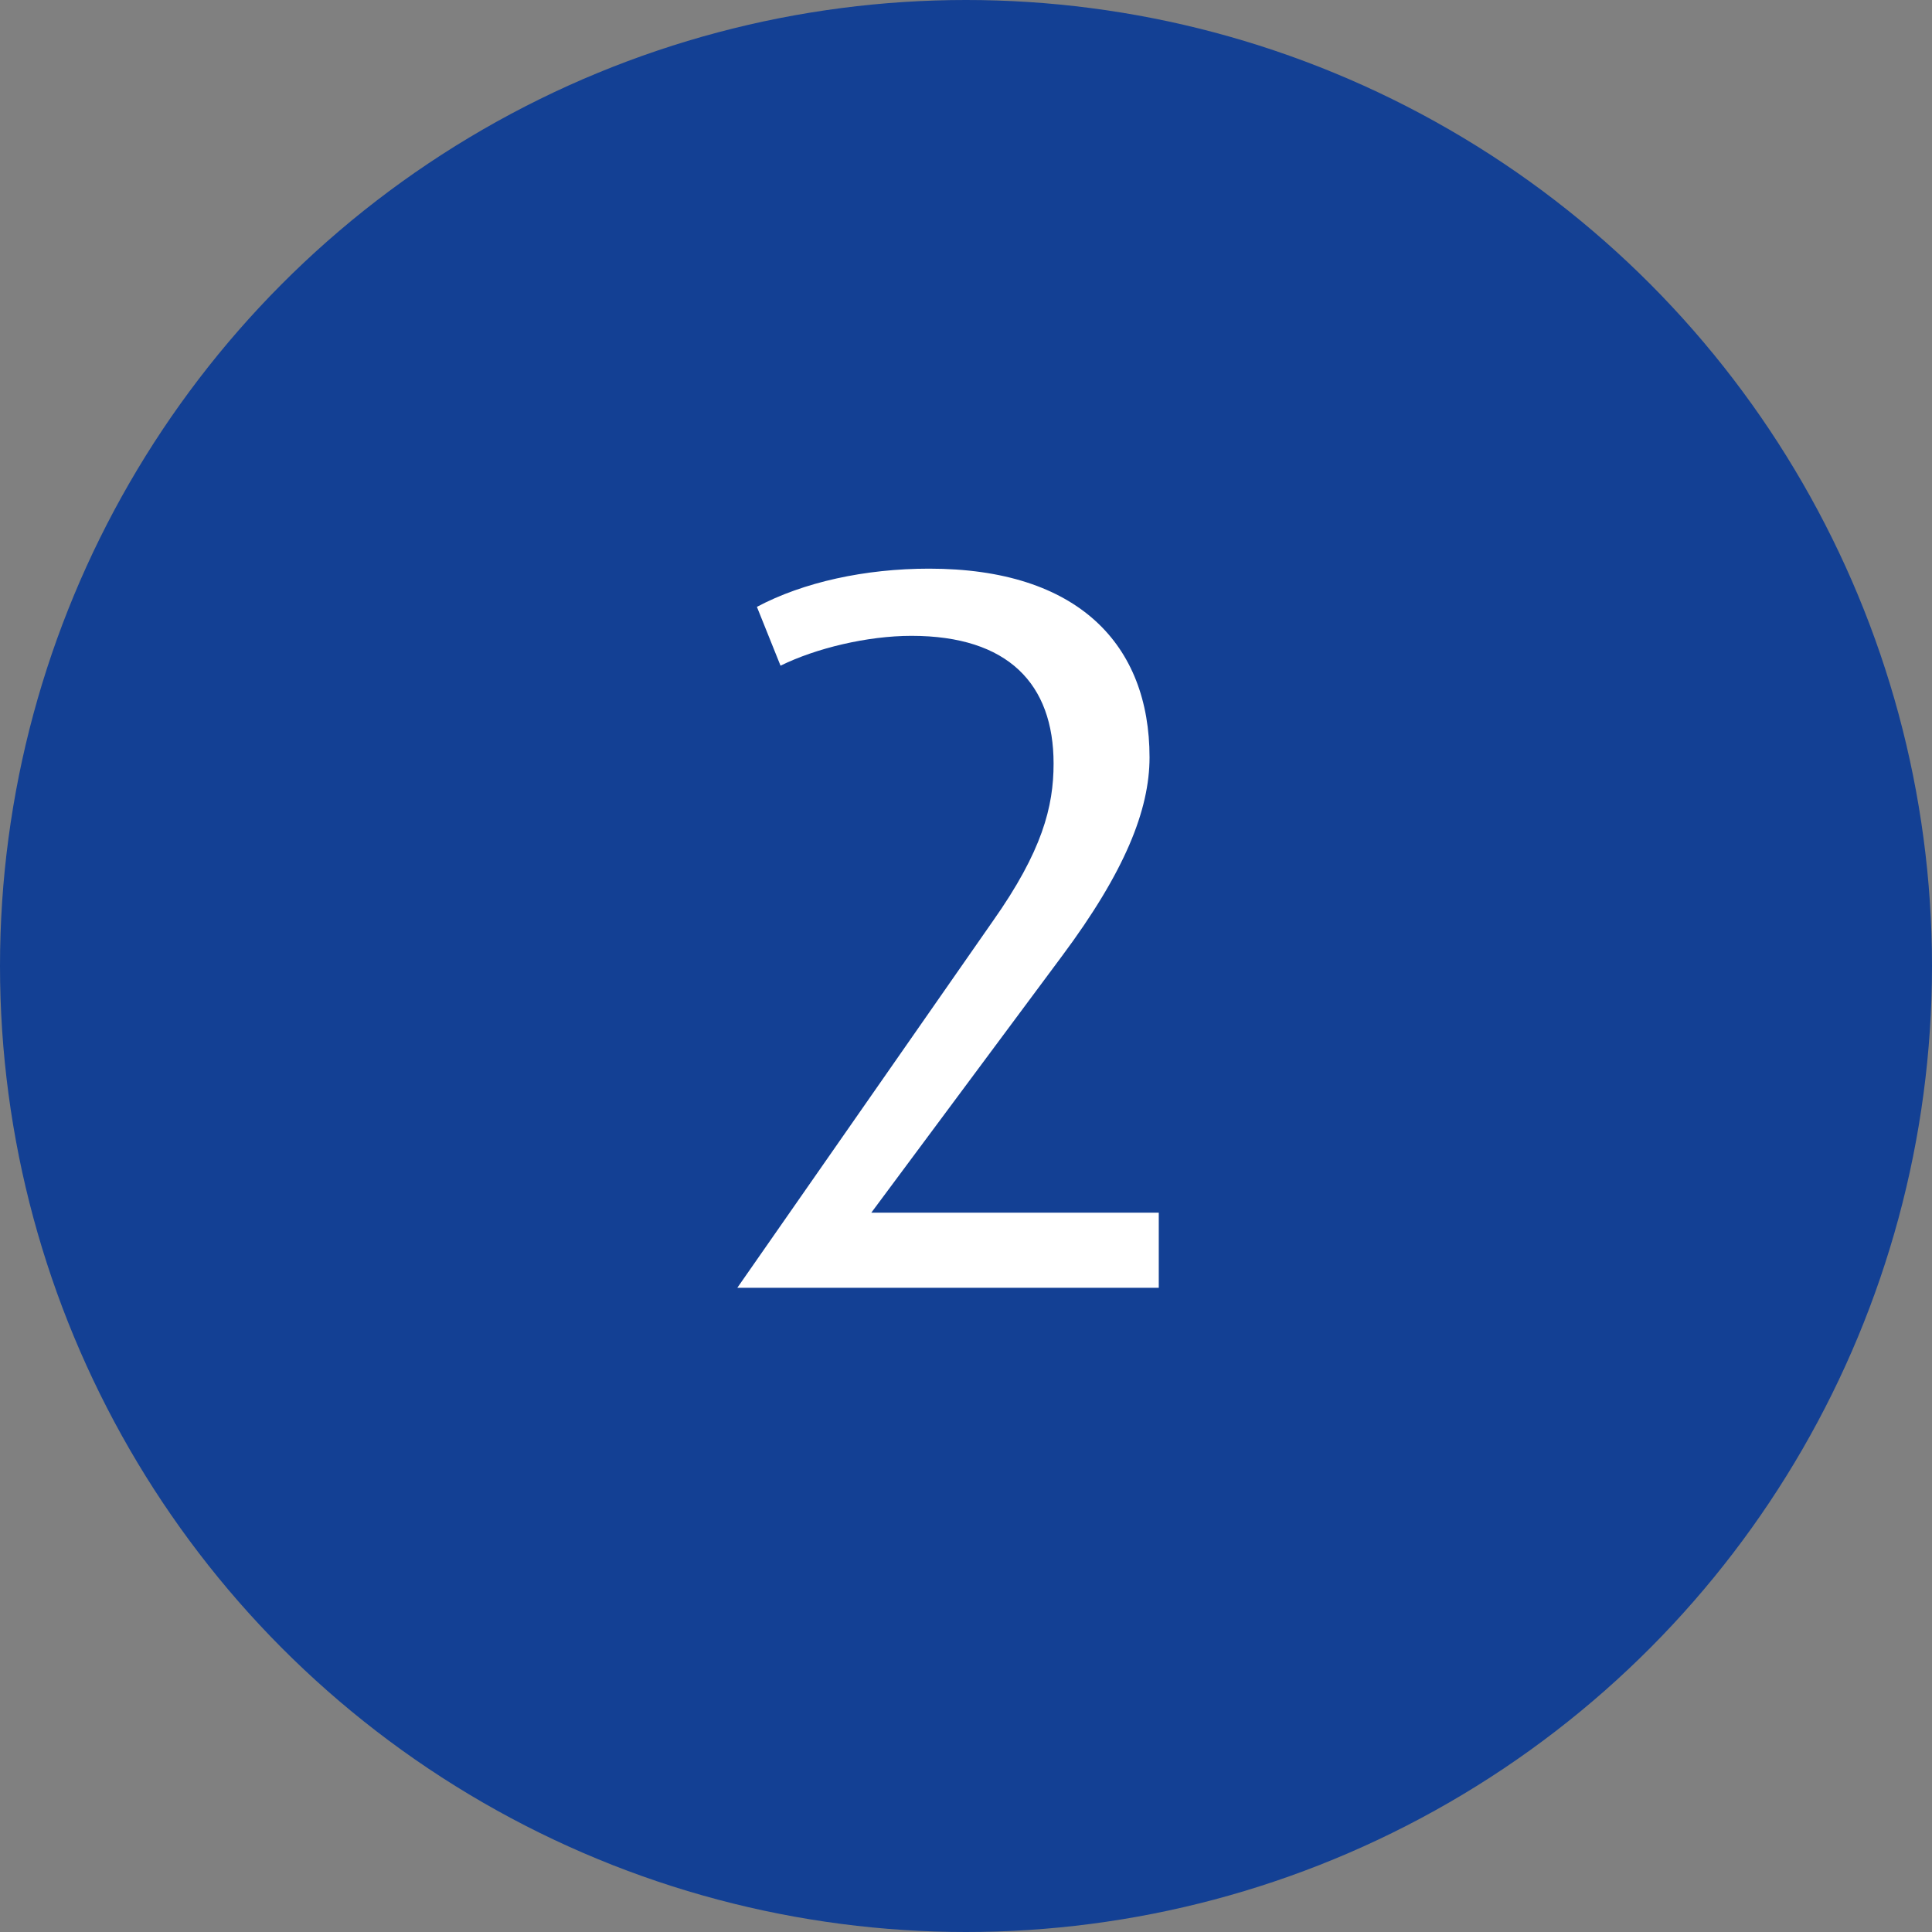 <?xml version="1.0" encoding="UTF-8"?>
<svg xmlns="http://www.w3.org/2000/svg" id="Ebene_1" data-name="Ebene 1" width="90" height="90" viewBox="0 0 90 90">
  <rect x="0" y="0" width="90" height="90" fill="#808080" stroke="none"/>
  <defs>
    <style>
      .cls-1 {
        fill: #fff;
      }

      .cls-2 {
        isolation: isolate;
      }

      .cls-3 {
        fill: #134094;
      }
    </style>
  </defs>
  <circle id="Ellipse_109" data-name="Ellipse 109" class="cls-3" cx="45" cy="45" r="45"></circle>
  <g class="cls-2">
    <path class="cls-1" d="M34.34,60l11.91-17.09c2.3-3.26,2.83-5.33,2.83-7.34,0-3.7-2.11-5.95-6.62-5.95-2.06,0-4.46,.58-6.1,1.39l-1.1-2.74c2.16-1.15,5.04-1.78,8.02-1.78,6.96,0,10.27,3.55,10.27,8.79,0,2.45-1.15,5.33-4.08,9.26l-8.88,11.95h13.39v3.5h-19.63Z"></path>
  </g>
</svg>
